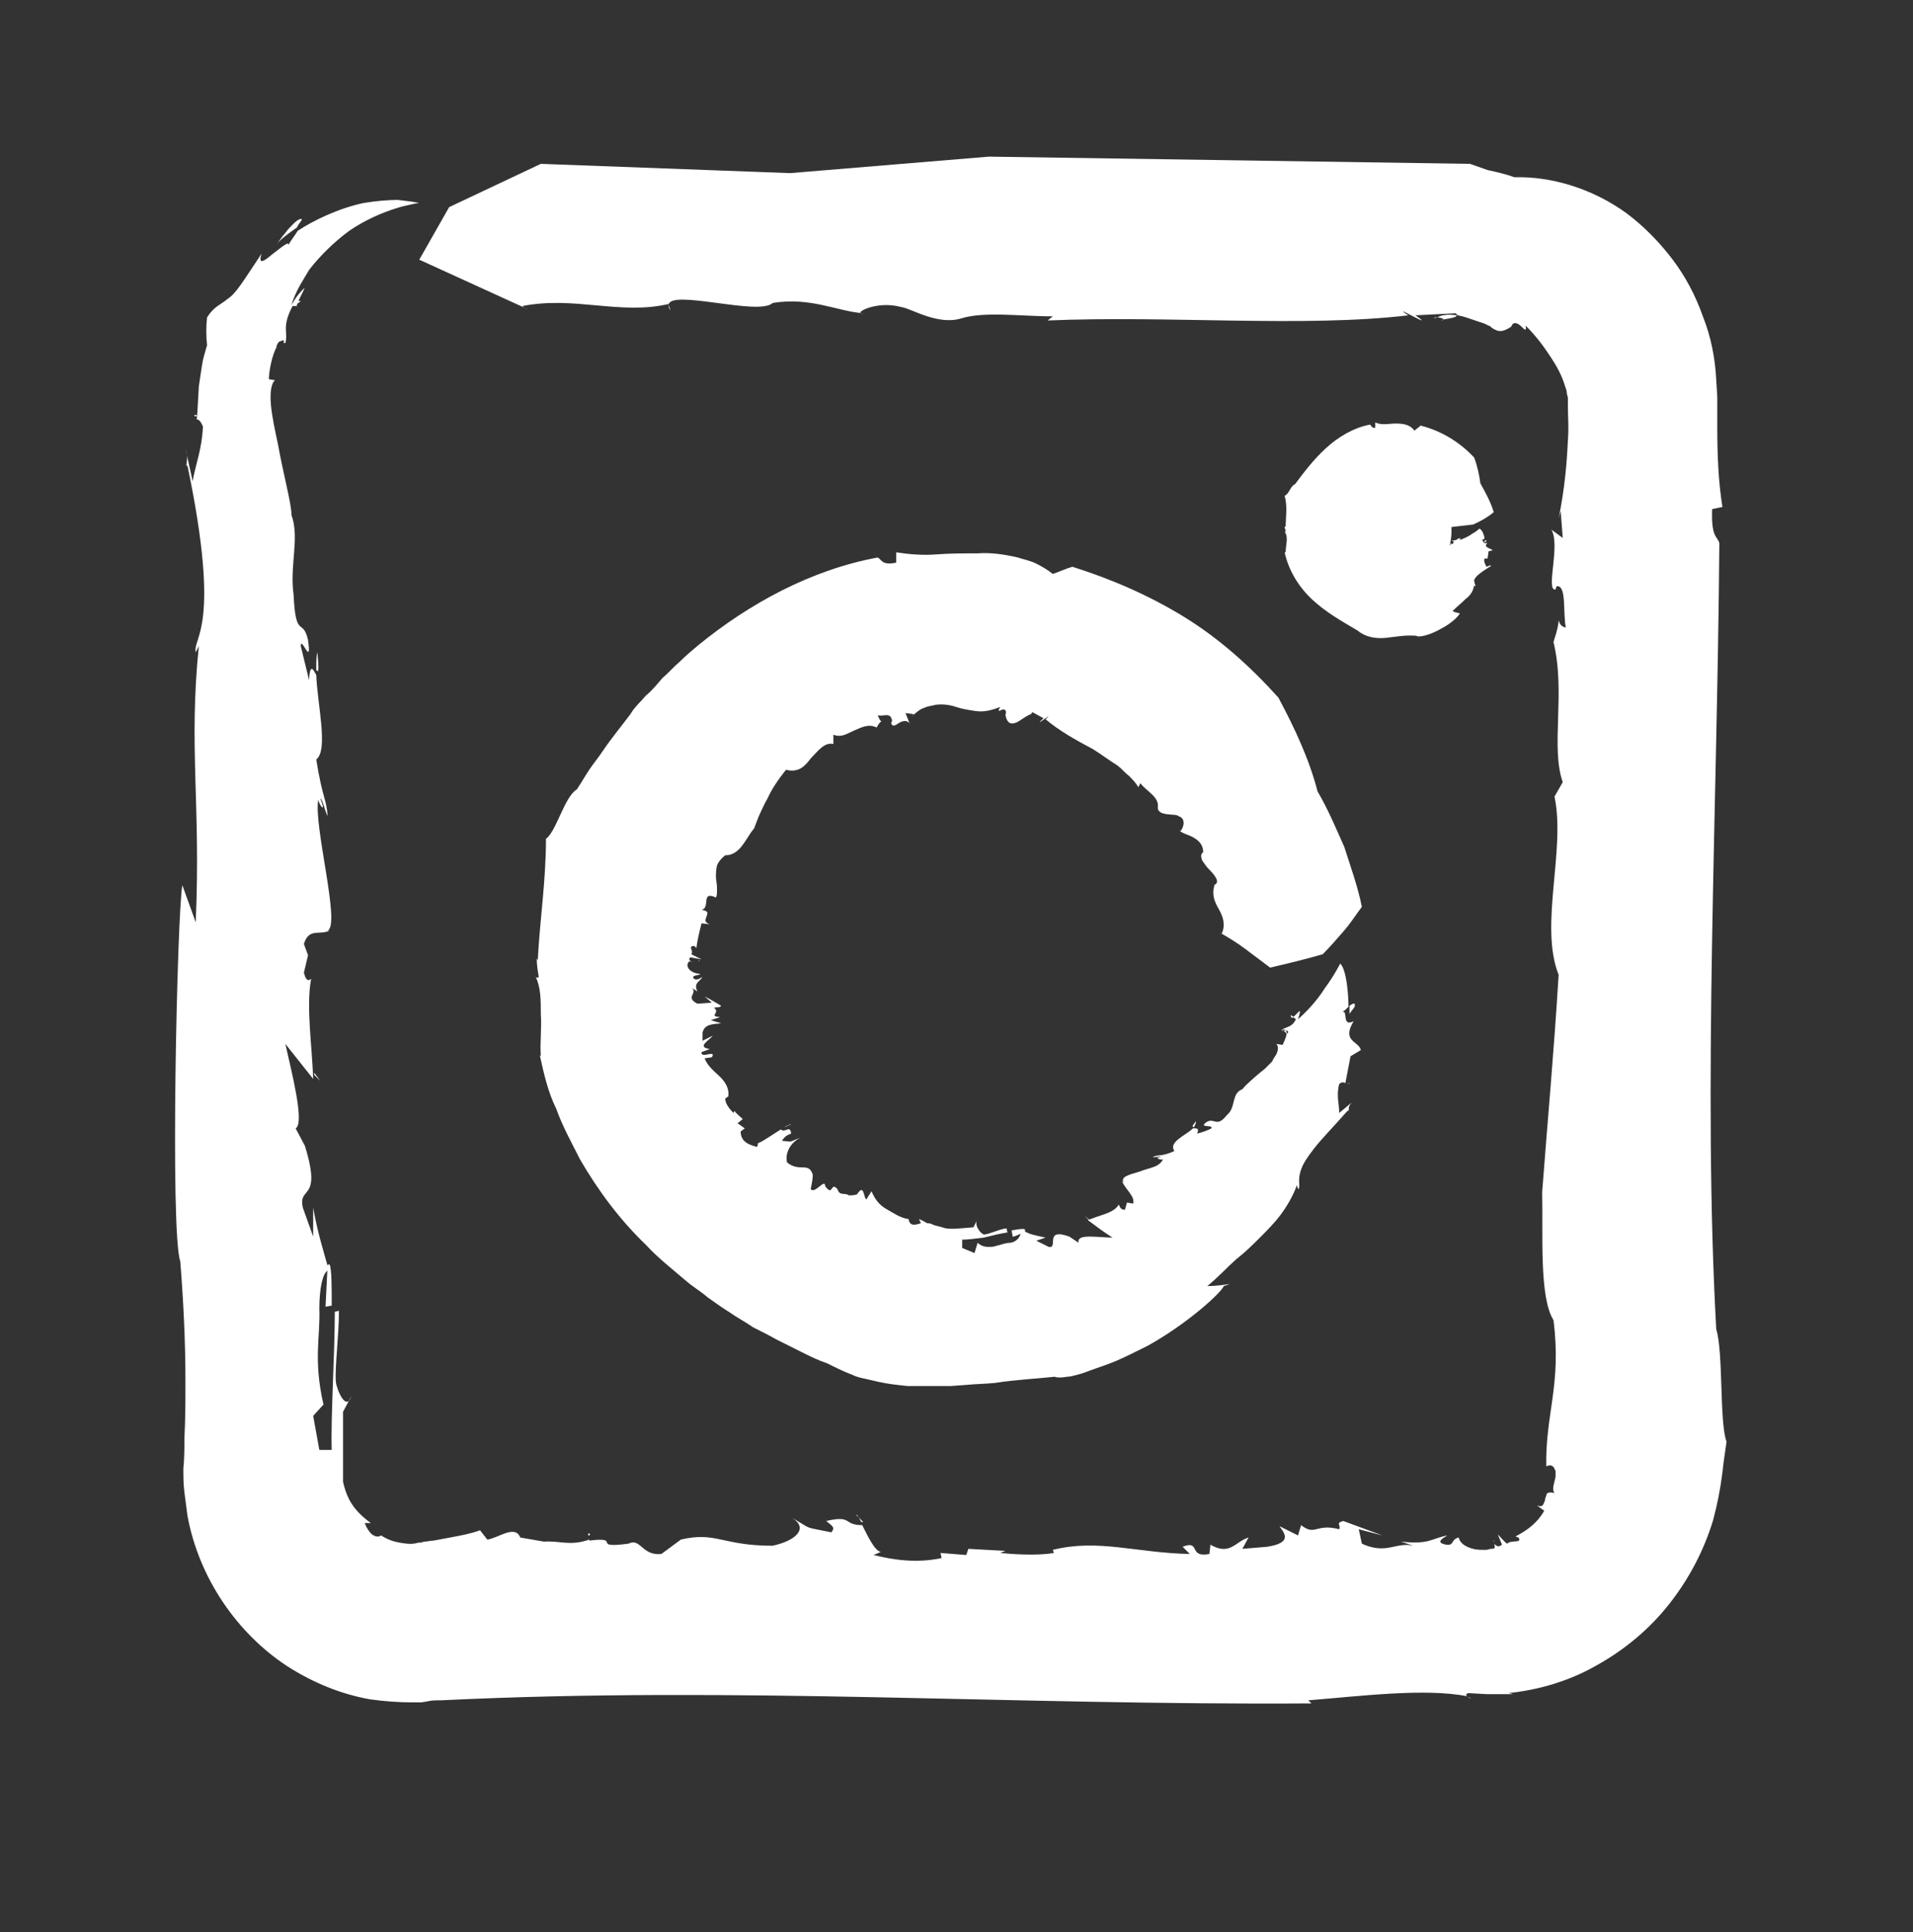 <?xml version="1.0" encoding="utf-8"?>
<!-- Generator: Adobe Illustrator 25.0.1, SVG Export Plug-In . SVG Version: 6.00 Build 0)  -->
<svg version="1.1" id="Layer_1" xmlns="http://www.w3.org/2000/svg" xmlns:xlink="http://www.w3.org/1999/xlink" x="0px" y="0px"
	 viewBox="0 0 185.7 187.5" style="enable-background:new 0 0 185.7 187.5;" xml:space="preserve">
<rect x="0" y="0" width="185.7" height="187.5" fill="#333333" stroke="none"/>
<style type="text/css">
	.st0{fill:#FFFFFF;}
</style>
<g>
	<path class="st0" d="M151.3,59.9C151.3,59.6,151.3,59.7,151.3,59.9L151.3,59.9z"/>
	<path class="st0" d="M83.8,147.7l-0.5-0.5c0.1,0.1,0.2,0.3,0.3,0.5C83.7,147.7,83.8,147.7,83.8,147.7L83.8,147.7z"/>
	<path class="st0" d="M57.1,149c0.1,0,0.1,0,0.2-0.1C57.1,148.7,57.1,148.8,57.1,149z"/>
	<path class="st0" d="M145.1,149.6c-0.1-0.1-0.1-0.1-0.2-0.1C145,149.5,145,149.6,145.1,149.6z"/>
	<path class="st0" d="M139.2,30.9c0.1,0,0.2-0.1,0.3-0.1c-0.1,0-0.1,0-0.1,0C139.4,30.7,139.2,30.9,139.2,30.9z"/>
	<path class="st0" d="M141.4,30.6c-0.7-0.1-1.3-0.1-1.9,0.2c0.3,0,1,0.2,0.4,0.3C140.2,30.9,141.4,30.9,141.4,30.6z"/>
	<path class="st0" d="M51.2,30L51,29.9C51,29.9,51.1,30,51.2,30z"/>
	<path class="st0" d="M142.9,164.8c-0.1,0-0.3,0-0.4-0.1C142.6,164.7,142.7,164.8,142.9,164.8z"/>
	<path class="st0" d="M65.1,30.1l-0.2-0.5C64.9,29.7,64.9,29.9,65.1,30.1z"/>
	<path class="st0" d="M83.1,147l0.2,0.2C83.3,147.1,83.2,147,83.1,147z"/>
	<path class="st0" d="M36.7,148.4C36.7,148.4,36.7,148.4,36.7,148.4c0.1-0.1,0.2-0.2,0.3-0.3L36.7,148.4z"/>
	<path class="st0" d="M27.4,32.6c-0.1,0.1-0.2,0.2-0.4,0.5c0.2-0.1,0.3-0.2,0.5-0.3C27.5,32.7,27.4,32.6,27.4,32.6L27.4,32.6z"/>
	<path class="st0" d="M31.8,122.8l-0.2,4l0.6-0.1c0-1.9,0-3.5-0.2-4C31.9,122.7,31.8,122.7,31.8,122.8L31.8,122.8z"/>
	<path class="st0" d="M17.7,85.9c-0.5,2.7-1.2,33.7-0.2,36.5c0.3,3.8,0.5,7.7,0.5,11.5c0,1.9,0,3.8-0.1,5.7c0,1,0,1.9-0.1,2.9
		c0,0.8,0,1.5,0.1,2.3c0.1,0.8,0.2,1.5,0.3,2.3c1.1,6,4.8,11.4,9.7,14.6c2.5,1.6,5.2,2.7,8,3.2c1.4,0.2,2.8,0.3,4.2,0.3h0.5
		c0.1,0,0.2,0,0.3,0l0.6-0.1c0.4-0.1,0.8-0.1,1.3-0.1c28.7-1.4,55.6,0.5,84.5,0.3L127,165c5-0.4,11.3-1.2,15.4-0.4
		c-0.1-0.1-0.1-0.2,0.1-0.3l1.8,0.1c0.2,0,0.8,0,1.2,0c0.5,0,0.9,0,1.4,0c-0.1,0-0.3-0.1-0.5-0.1c3-0.3,6-1.2,8.6-2.7
		c2.7-1.5,5.1-3.5,7-5.9c1.9-2.4,3.4-5.2,4.3-8.2c0.4-1.5,0.7-3,0.9-4.6l0.1-0.9l0.1-0.7l0.2-1.4c-0.7-1.8-0.3-8.7-1-10.9
		c-1.3-23.4,0.1-50.3,0.3-76.3c-0.2-0.7-0.8-0.5-0.7-3.3l1-0.2c-0.4-2.5-0.5-5.1-0.5-7.7c0-0.7,0-1.3,0-2v-1l-0.1-1.6
		c-0.1-2.1-0.5-4.2-1.3-6.2c-0.7-2-1.7-3.9-3-5.6c-1.3-1.7-2.8-3.2-4.4-4.4c-3.3-2.4-7.3-3.6-10.9-3.5c-0.8-0.3-1.7-0.5-2.6-0.7
		l-1.7-0.6L96,15.2l-19.3,1.6l-24.2-0.9l-8.9,4.2l-2.9,5.1l10.3,4.7c-0.2-0.1-0.3-0.2-0.3-0.2c5.1-1,9.5,0.9,14.2-0.2l0,0.1
		C65,28,73.7,30.7,75,29.4c3.7-0.6,6.2,0.8,8.8,1c-1.1,0.1,1.2-1.3,3.7-0.6c0.9,0.1,3.5,1.8,5.8,1.1c2.2-0.7,5.9-0.2,8.9-0.2
		l-0.5,0.4c11.7-0.5,24.9,0.7,35-0.5c-2.1-1.4,3,1.6,0.7,0l3.9-0.2c0.1,0.1,0.2,0.2,0.2,0.2c0.6,0.1,1.1,0.3,1.7,0.5
		c0.3,0.1,0.6,0.2,0.9,0.3l0.4,0.2c0.1,0,0.2,0.1,0.2,0.1l0.1,0.1c0.6,0.4,1,0.5,1.9-0.1c0.2-0.6,0.7-0.3,1,0
		c0.3,0.3,0.5,0.5,0.4-0.1c1.1,1.1,1.8,2.1,2.4,3c0.6,0.9,1.1,1.8,1.4,2.8c0.1,0.3,0.2,0.5,0.2,0.8l0.1,0.4l0,0.8c0,1,0.1,2.1,0,3.3
		c-0.1,2.2-0.3,4.7-0.9,7.6l0.2-0.7l0.2,2.6l-1.1-0.8c0.9,1.5-0.6,6,0.4,5.8l0.1-0.3c1-0.2,0.6,2.6,0.9,4c-0.5-0.1-0.6-0.4-0.7-0.7
		c0,0.3-0.1,0.9-0.5,2.1c1.2,4.9-0.3,10.2,0.9,13.6l-0.8,1.4c1.1,5.2-1.5,12.5,0.4,17.3c-0.5,8.1-1,13.2-1.6,21.1
		c0.1,4-0.3,10.2,1.1,12.4c0.8,6.3-0.8,9.1-0.7,14.2c0.4-0.2,0.6-0.1,0.8,0.2c0,0.1,0,0.1,0.1,0.2c0,0.1,0,0.1,0,0.2
		c0,0.1,0,0.2,0,0.4c-0.1,0.6-0.4,1.2-0.1,1.6c-0.3-0.1-0.5-0.1-0.7,0c-0.1,0.1-0.1,0.3-0.2,0.5c0,0.2-0.1,0.4-0.2,0.6
		c-0.1,0.2-0.3,0.2-0.6,0.1l0.7,0.5c-0.6,1.1-1.6,1.9-2.8,2.5c0.1,0,0.2,0.1,0.3,0.1c0.4,0.6-0.7,0.2-1.1,0.6
		c-0.3-0.2-0.6-0.6-0.9-0.9c0.1,0.3,0.3,0.7,0.4,1c-0.4,0.3-0.5,0.1-0.8-0.1c0.1,0.1,0.1,0.2,0.1,0.4c-0.1,0.1-0.2,0.1-0.4,0.1
		c-0.1,0-0.2,0.1-0.5,0.1c-0.4,0-0.9,0-1.2-0.1c-0.8-0.2-1.3-0.6-1.4-1.1c-0.8,0.2-0.4,0.8-1.2,0.7c-1.1-0.2-0.4-0.6,0.1-0.9
		c-1.6,0.3-1.7,0.9-4.5,0.6l1.2,0.4c-1.7-0.4-2.6,0.9-5-0.2l-0.3-1.4l2.3,0.6l-3.8-1.4c-0.8,0.2-0.2,0.4-0.4,0.8
		c-2.3-0.6-2.3,0.7-3.7-0.4l-0.3,1l-1.8-0.9c0.4,0.6,1.4,1.6-1.2,2l-2.4,0.2l0.6-1.1c-1.3,0.4-1.8,1.8-3.7,0.7l-0.1,0.9
		c-2.1,0.4-0.8-1.4-2.6-0.7l0.7,0.7c-5.2-0.1-8.9-1.5-13.3-0.4l0.1,0.3c-1.6,0.3-4.3,0.1-5.2,0l0.5-0.2l-3.6-0.2l-0.2,0.6l-2.5-0.2
		l0.1,0.5c-2.4,0.5-4.6,0.2-6.6-0.3l0.7-0.3c-0.6-0.1-1.3-1.6-1.8-2.6c-1.9,0-0.9-1-3.5-0.4c0.6,0.5,0.9,0.6,0.5,1.1
		c-2.9-0.6-1.7-0.2-3.8-1.4c1.6,1,0.4,2.2-1.9,2.7c-4.9,0-5.5-1.4-8.9-0.6l-1.9,1.4c-1.9,0.2-2-1.6-3.2-1c-3.8,0.5-0.5-0.7-3.8-0.3
		c0,0,0-0.1,0-0.1c-0.1,0-0.2,0.1-0.3,0.1l0,0l0,0c-1.7,0.5-2.6,0-4.1,0.1l-2.3-0.4c-0.5-1.3-2.2,0.1-3.2,0.2l-0.7-0.9
		c-0.8,0.3-1.8,0.5-2.9,0.7c-0.5,0.1-1.1,0.2-1.6,0.3c-0.3,0-0.6,0.1-0.9,0.1l-0.4,0.1l-0.2,0c-0.6,0.2-1.2,0.1-1.8,0
		c-0.6-0.1-1.2-0.3-1.8-0.7c-0.3,0.2-0.6,0.1-0.9-0.1c-0.3-0.3-0.5-0.6-0.7-1.1h0.6c-1.8-1.3-2.3-2.5-2.6-3.6l-0.1-0.4
		c0-0.1,0-0.3,0-0.4c0-0.2,0-0.9,0-1.5c0-1.3,0-2.8,0-4.9l0.8-1.5c-0.5,1.5-1.4-0.6-1.5-1.4c-0.1-1.6,0.3-4.4,0.3-6.9l-0.4,0.1
		c0,4.1-0.4,10.2-0.3,13.4H31l-0.6-3.3l1-1.1c-1-4.4-0.3-6.5-0.4-9.3c0-1.9,0.3-3.4,0.8-3.7l0-0.4c0.1,0,0.1,0.1,0.1,0.3
		c0,0,0,0,0,0c-0.6-2.2-1-3.3-1.5-6l0,2.8l-1-2.8c-0.5-2.2,1.9-0.5,0.2-6l-0.9-1.7c0.9-0.5-0.4-5.5-1-8.2l2.7,3.4
		c-0.1-3.2-0.7-7-0.2-9.7c-0.1,0-0.4,0.5-0.7-0.6l0.4-1.7l-0.4-1.1c0.5-1.6,1.5-0.8,2.5-1.3h-0.2c1.3-0.5-1.4-10.3-0.9-12.7
		c0.1,0.6,0.8,1.4,0.2-0.1c0.2,0,0.4,1.1,0.7,1.7c-0.1-1.7-0.5-1.7-1.1-5.5c1.2-0.9,0.1-5.4,0-8.2c-0.2-0.3-0.6-1.4-0.7,0.5
		l-0.8-3.3c0-1.1,1.1,2.2,0.7-0.6c-0.5-2.2-1.2,0-1.4-4.4c-0.4-2.8,0.6-5.5-0.2-7.7c0-1.1-0.8-4-1.3-6.8c-0.3-1.4-0.6-2.8-0.7-3.9
		c-0.1-1.1,0-2.1,0.4-2.4l-0.6-0.1c0-0.7,0.3-2.4,0.8-3.2l-0.1,0.1c0.2-0.6,0.4-0.6,0.5-0.6c0.1-0.1,0.2-0.1,0.3,0l-0.1,0.1
		c0.1,0.1,0.1,0.1,0.2,0.1c0.3-1.1-0.4-1.5,0.7-3.6l0.4,0c0.1-0.5,0.6-1.3,0.7-1.6c0.1-0.2,0.1-0.2-0.1,0c-0.2,0.2-0.6,0.6-1.1,1.5
		c0.1-0.4,0.3-0.9,0.6-1.5c0.3-0.6,0.7-1.2,1.1-1.9c1-1.3,2.4-2.7,3.9-3.8c1.6-1.1,3.3-1.8,4.6-2.2c0.6-0.2,1.2-0.3,1.6-0.4
		c0.4-0.1,0.6-0.1,0.6-0.1c-0.4-0.1-1.2-0.2-2.1-0.3c-0.9,0-2.1,0.1-3.3,0.3c-2.4,0.5-4.9,1.7-6.4,2.7c-0.3,0.5-0.8,1.1-0.9,1.4
		c0.1-0.5-0.8,0.3-1.6,0.9c-0.7,0.6-1.4,1.1-1-0.1c-1.8,2.7-2.5,3.9-3.3,4.4c-0.7,0.6-1.3,0.7-2,1.8c-0.1,0.9-0.1,1.8,0,2.7
		c-0.2,0.7-0.4,1.3-0.5,2c-0.1,0.7-0.2,1.3-0.3,2c-0.1,1.6-0.1,2.2-0.2,3.2c0.2,0,0.4,0.2,0.6,0.7c-0.1,2.2-0.7,3.6-1,5.3L18,43.5
		c0.3,1.1,0.1,1.1,0.1,1.7h0.1C21.5,61,18.7,61.8,19,63.3l0.3-0.6c-1,9.9,0.2,15.2-0.3,26.8L17.7,85.9L17.7,85.9z"/>
	<path class="st0" d="M19.1,40.4v-0.1C18.8,40.2,18.7,40.4,19.1,40.4z"/>
	<path class="st0" d="M31.1,104.9l-0.6-0.8c0,0.1,0,0.1,0,0.2C30.5,104.3,31.1,104.9,31.1,104.9z"/>
	<path class="st0" d="M30.7,65c0.2,0.3,0.3,0.2,0.1-1.7C30.7,63.7,30.7,64.3,30.7,65z"/>
	<path class="st0" d="M28.5,21.7c-0.3,0.3-0.6,0.6-0.8,0.9c-0.3,0.3-0.5,0.7-0.8,1c0,0,0.7-0.7,1.9-1.5c0.2-0.4,0.5-0.7,0.5-0.8
		C29.3,21.2,29,21.2,28.5,21.7L28.5,21.7z"/>
	<path class="st0" d="M29.2,29.2l-0.5,0C28.7,29.5,28.8,29.6,29.2,29.2z"/>
</g>
<g>
	<path class="st0" d="M86.4,69.7C86.5,69.8,86.5,69.7,86.4,69.7L86.4,69.7z"/>
	<path class="st0" d="M76.1,109.4C76.1,109.4,76.1,109.4,76.1,109.4c0.2-0.1,0.3-0.2,0.5-0.2L76.1,109.4z"/>
	<path class="st0" d="M81.6,115.2C81.6,115.2,81.6,115.2,81.6,115.2C81.7,115.1,81.8,115,81.6,115.2z"/>
	<path class="st0" d="M67.9,93.3c0-0.1,0-0.1-0.1-0.1C67.8,93.2,67.9,93.3,67.9,93.3z"/>
	<path class="st0" d="M101.5,69.3C101.5,69.3,101.5,69.3,101.5,69.3c0,0.1,0,0.1,0,0.2L101.5,69.3L101.5,69.3z"/>
	<path class="st0" d="M101.2,69.5c-0.1-0.2,0.1-0.2,0.2-0.3c-0.1-0.3-0.3-0.4-0.5-0.4C100.8,69.2,101.2,69.3,101.2,69.5z"/>
	<path class="st0" d="M119.3,90.1l-0.1-0.1C119.1,90,119.2,90.1,119.3,90.1z"/>
	<path class="st0" d="M52.8,94.6c0-0.1,0-0.1-0.1-0.2C52.7,94.5,52.7,94.5,52.8,94.6z"/>
	<path class="st0" d="M118.6,85.5l-0.5,0.1C118.3,85.6,118.5,85.5,118.6,85.5z"/>
	<path class="st0" d="M76.6,109.2l0.2-0.1C76.7,109.1,76.6,109.1,76.6,109.2z"/>
	<path class="st0" d="M88.6,117.8c0,0.2,0,0.3,0,0.4h0V117.8L88.6,117.8z"/>
	<path class="st0" d="M124.8,100c-0.1,0-0.1,0-0.2,0l0.3,0.3C124.9,100.2,124.9,100.1,124.8,100L124.8,100z"/>
	<path class="st0" d="M99.5,119.5c0-0.1,0-0.1,0-0.2c-0.2-0.1-0.7,0-1.3,0.1l0.1,0.6C98.6,120,99.1,119.7,99.5,119.5L99.5,119.5z"/>
	<path class="st0" d="M119.4,124.6c-0.7,0.1-1.4,0.2-2.2,0.2c1.1-0.9,1.9-1.8,2.8-2.6c0.9-0.7,1.6-1.4,2.3-2.1s1.4-1.4,2-2.2
		c0.6-0.8,1.2-1.8,1.6-2.9l0.1,0.4c0.3-0.2-0.1-0.8,0.3-1.9c0.2-0.6,0.6-1.2,1.3-2.1c0.7-0.9,1.8-2,3.2-3.6l0.1,0
		c0.1-0.3-0.1-0.3,0.3-0.8l-1.2,1c0-0.9-0.3-1.7,0-2.8c0.2-0.2,0.4-0.2,0.6-0.1l0.5-2.6l1-0.6c-0.2-0.9-1.9-0.8-0.7-2.8
		c-1.2,0.6-0.5-1.1-1.1-0.9c0.2-0.1,0.4-0.3,0.6-0.5c0-1.3-0.2-3.6-0.8-4.2c0,0-0.6,1.2-1.5,2.4c-0.8,1.3-2,2.5-2.6,3
		c0.5-1.5-0.1-0.4-0.5-0.2l0.3,0.2c-0.4,0.9-1.1,0.7-1.4,1.1c0.1,0,0.1,0,0.2,0l-0.1-0.1c0.1,0,0.2,0,0.3,0.1c0.2,0,0.3,0.1,0.2,0.3
		l-0.1-0.1c0,0.4-0.3,1-0.4,1.2l-0.6-0.1c0.2,0.2,0.2,0.6,0,1c-0.1,0.2-0.3,0.4-0.4,0.7c-0.2,0.2-0.4,0.4-0.7,0.7
		c-1,0.8-1.9,1.6-2.2,2c-1.1,0.4-0.6,1.8-1.5,2.5c-1,1.3-1.2,0.2-2,0.7c-0.8,0.6,0.7,0.2,0.5,0.6c-0.4,0.2-0.9,0.4-1.4,0.5
		c0.3-0.6-0.2-0.5-0.4-0.5c-0.7,0.7-2.4,1.3-1.8,2.2c-1.3,0.6-1.7,0.3-2.1,0.6c0.3,0,0.7-0.1,0.8,0c-0.7,0-0.1,0.3,0.2,0.2
		c-0.1,0.2-0.3,0.5-0.8,0.7s-1,0.3-1.5,0.5c-1,0.3-1.9,0.5-1.5,1.1l-0.2-0.2c0.4,0.9,1.3,1.5,1.1,2.2l-0.6-0.1l-0.2,0.7
		c-0.5,0-0.5-0.4-0.6-0.5c-0.3,0.5-0.8,0.7-1.3,0.9c-0.6,0.2-1.2,0.4-1.7,0.6c0.8,0.6,1.6,1.2,2.4,1.7c-0.6,0-1.5-0.1-2.2-0.1
		s-1.2,0.1-1.1,0.6c-0.3-0.2-0.6-0.4-0.9-0.6c-2.5-0.9-1,1.2-2,1c-0.4-0.2-0.8-0.4-1.2-0.6c0.3-0.1,0.6-0.2,0.9-0.3
		c-0.5-0.1-0.9-0.2-1.3-0.3c-0.4-0.1-0.7-0.3-1.1-0.5c0,0,0,0,0,0c0.1,0,0.1,0.1,0.1,0.1l-0.1,0.1c0,0.5-0.4,1-1,1.1
		c-0.5,0-0.9,0.2-1.4,0.3c-0.2,0.1-0.5,0.1-0.8,0.1c-0.3,0-0.7-0.1-1-0.4l-0.3,1l-1.2-0.5l0-0.8c0.5,0,1.3-0.1,2.1-0.2
		c0.8-0.2,1.6-0.4,2.3-0.5l-0.1-0.4c-0.8,0.1-1.7,0.6-2.2,0.6c-0.3-0.1-1-0.9-0.6-1.5l-0.4,0.8c-1.3,0.1-2,0.2-2.7,0.1
		c-0.3-0.1-0.7-0.2-1.1-0.3c-0.2-0.1-0.4-0.2-0.7-0.2c-0.2-0.1-0.5-0.3-0.8-0.4l0.2,0.4c-0.6,0.2-1.1,0.3-1.2-0.4
		c-0.8-0.1-1.5-0.6-2.2-1c-0.7-0.4-1.1-1-1.4-1.7l-0.5,0.8c-0.3-0.2-0.2-1.6-0.9-0.5c-0.3,0.1-0.5,0.1-0.8,0.1
		c-0.4-0.3-0.9,0.1-1.1-0.6l0,0l0,0c0,0,0-0.1,0-0.1c0,0,0,0.1,0,0.1c-0.7-0.8-0.4,0.8-1.2-0.3c0-0.8-1,0.8-1.4,0.3
		c0.1-0.5,0.2-1,0.2-1.4c-0.4-1.3-1.3-0.2-2.5-1.2c-0.2-0.9,0.3-1.9,1.3-2.4c-1.3,0.5-0.7,0.4-1.8,0.3c0.3-0.4,0.4-0.5,0.9-0.7
		c-0.1-0.9-0.6,0-1-0.4c-0.8,0.5-2.1,1.4-2.2,1.3l-0.1,0.4c-0.8-0.2-1.6-0.5-1.6-1.5l0.4-0.3l-0.7-0.5l0.5-0.4
		c-0.3-0.3-0.6-0.5-0.8-0.8l-0.1,0.2c-0.2-0.2-0.8-0.8-0.8-1.4l0.3-0.2c0.1-0.8-0.3-1.4-0.8-1.9c-0.5-0.5-1.2-1-1.5-1.8l0.7-0.1
		c0.5-0.8-1.1,0.2-1-0.5l0.8-0.3c-1.3-0.2-0.1-0.8,0.3-1.3l-1,0.5l0-0.8c0.2-0.9,1.2-0.8,1.8-0.9l-1-0.3l0.9-0.3
		c-1.2-0.1,0.1-0.4-0.6-0.9c0.4-0.1,0.6,0,0.7-0.2c-0.5-0.3-1-0.6-1.6-0.9l0.7,0.6l-1.4,0.1c-1.2-0.6,0-1-0.5-1.5
		c0.2,0.1,0.3,0.2,0.5,0.3c-0.4-0.8,0.2-0.9,0.5-1.4c-0.3,0.2-0.7,0.4-0.9,0.1c-0.1-0.3,0.5-0.2,0.7-0.4c-0.9,0-1.6-0.7-1.1-1.2
		c0.1,0,0.3,0,0.3,0.1c-0.2-0.2-0.4-0.2-0.2-0.5l1.1,0.2l-1-0.5c0.3-0.3-0.4-0.8,0.3-0.8l0.2,0.2c0.1-0.8,0.3-1.6,0.5-2.4l0.8,0.1
		c-0.6-0.2-0.4-0.5-0.3-0.8c0.1-0.3,0.2-0.5-0.5-0.6c0.9-0.2-0.1-1.9,1.4-1.2c0.1-0.2,0.1-0.4,0.1-0.5c0-0.2,0-0.3,0-0.5
		c0-0.3-0.1-0.7-0.1-1s0-0.7,0.1-1.1c0.1-0.3,0.4-0.7,0.8-1c1.5,0,2-1.7,2.8-2.6c0.2-0.5,0.4-1.1,0.6-1.5s0.4-0.9,0.7-1.4
		c0.4-0.9,1-1.8,1.8-2.8c1.2,0.3,1.8-0.3,2.4-1.1c0.7-0.7,1.3-1.6,2.2-1.4l0-0.9c0.8,0.3,1.3-0.1,2-0.4c0.7-0.3,1.4-0.7,2.2-0.3
		c0.2-0.4,0.4-0.6,0.5-0.6c-0.1,0-0.2-0.1-0.4-0.6c0.5,0.2,1.3-0.4,1.4,0.6l-0.1,0.1c0.1,0.5,0.4,0.3,0.7,0.1c0.3-0.2,0.8-0.4,1.1,0
		l-0.4-1l0.8,0.1l-0.2,0.2c0.4-0.3,0.8-0.7,1.2-0.8c0.4-0.2,0.8-0.2,1.1-0.3c0.7-0.1,1.4,0,2,0.2c0.6,0.2,1.2,0.3,1.9,0.4
		c0.7,0.1,1.4,0,2.4-0.4c-0.3,0.5-0.1,0.4,0.1,0.3c0.2-0.1,0.6-0.1,0.4,0.5c0.2,0.9,0.6,0.9,1.1,0.7c0.4-0.2,1-0.7,1.4-0.8
		c0-0.1,0.1-0.1,0.1-0.2l1.1,0.6c-1.3,1.2,1.3-0.9,0.2,0.1c1.3,1.1,2.9,2,4.6,2.9c0.8,0.5,1.6,1.1,2.4,1.6c0.4,0.3,0.7,0.7,1.1,1
		c0.3,0.3,0.7,0.7,0.9,1.1l0.2-0.4c0.6,0.8,1.8,1.3,1.7,2.3c-0.1,1,1.8,0.6,2,0.9c1,0.3,0.2,1.7,0.1,1.4c0.3,0.3,0.9,0.4,1.4,0.7
		c0.5,0.3,0.9,0.7,0.9,1.4c-0.3,0.2-0.2,0.5-0.1,0.8c0.2,0.3,0.4,0.6,0.7,0.9c0.6,0.6,1.1,1.3,0.4,1.5l0.1,0c-0.3,0.9,0,1.6,0.4,2.3
		c0.4,0.7,0.7,1.5,0.3,2.4c0,0-0.1,0-0.2-0.1c0.9,0.5,1.7,1,2.5,1.6c0.8,0.6,1.6,1.2,2.4,1.8c1.7-0.4,3.4-0.8,5.1-1.3
		c0.7-0.7,1.3-1.4,2-2.2c0.7-0.8,1.2-1.6,1.8-2.4c-0.4-2-1.1-3.9-1.7-5.8c-0.8-1.8-1.6-3.7-2.6-5.4c-0.8-3.1-2.2-6.1-3.8-9.1
		c-2.7-3-5.7-5.7-9.1-7.8c-3.4-2.1-7.1-3.7-10.9-4.9c-0.7,0.2-1.3,0.5-1.9,0.7c-0.5-0.4-1-0.7-1.6-1c-0.6-0.3-1.2-0.4-1.8-0.6
		c-1.3-0.3-2.6-0.5-3.9-0.4c-1.3,0-2.7,0-4,0.1c-1.3,0.1-2.6,0-3.9-0.2l0,1c-1.4,0.3-1.4-0.3-1.8-0.5c-6.5,1.2-12.5,4.5-17.4,8.5
		c-0.6,0.5-1.2,1-1.8,1.6c-0.6,0.5-1.1,1.1-1.7,1.6c-0.5,0.6-1,1.2-1.6,1.7c-0.5,0.6-1.1,1.1-1.5,1.8c-0.9,1.2-1.9,2.4-2.7,3.6
		c-0.4,0.6-0.9,1.2-1.3,1.8c-0.4,0.6-0.8,1.3-1.2,1.9c-1.2,0.7-2,4.1-3,4.8c0,4.1-0.6,7.9-0.8,11.8l-0.1-0.2c0,0.6,0.1,1.2,0.2,1.8
		c-0.1,0.1-0.2,0.1-0.3,0c0.5,1,0.5,2.3,0.5,3.6c0.1,1.3-0.1,2.8,0,4.1l-0.1-0.1c0.4,1.8,0.8,3.6,1.6,5.2c0.6,1.7,1.5,3.3,2.3,4.9
		c1.8,3.1,3.9,5.9,6.4,8.3c1.2,1.3,2.5,2.3,3.9,3.5c0.7,0.6,1.4,1,2.1,1.6c0.7,0.5,1.4,1,2.2,1.5c0.7,0.5,1.5,0.9,2.2,1.4
		c0.8,0.4,1.6,0.8,2.3,1.2l1.2,0.6l1.2,0.6c0.8,0.4,1.6,0.8,2.5,1.1c0.8,0.4,1.6,0.8,2.4,1.1c0.4,0.2,0.8,0.3,1.3,0.4
		c0.4,0.1,0.9,0.2,1.3,0.3c0.9,0.2,1.8,0.3,2.8,0.4c0.9,0,1.9,0,2.8,0c0.5,0,0.9,0,1.4,0l1.4-0.1c1-0.1,1.9-0.1,2.9-0.2
		c1.9-0.3,3.9-0.4,5.8-0.6c0.2,0.1,0.6,0.1,1.2,0c0.3,0,0.6-0.1,1-0.2c0.4-0.1,0.7-0.2,1.2-0.4c0.8-0.3,1.8-0.6,2.7-1
		c0.9-0.4,1.9-0.9,2.9-1.4c3.8-2.1,7.1-5.1,7.4-5.8L119.4,124.6z"/>
	<path class="st0" d="M130.8,105.1L130.8,105.1C131.2,105.3,131,105.1,130.8,105.1z"/>
	<polygon class="st0" points="105.8,118.5 105.8,118.4 105.3,118 	"/>
	<path class="st0" d="M116.1,108.8c-0.4,0.5-0.4,0.5-0.2,0.6C116,109.2,116.1,109,116.1,108.8z"/>
	<path class="st0" d="M131.5,97.7c0.1-0.5-0.2-0.3-0.5-0.1c0,0.5,0,0.8,0,0.8C131.1,98.2,131.3,98,131.5,97.7z"/>
	<path class="st0" d="M125.6,98.7l-0.3-0.2C125.3,98.8,125.4,98.8,125.6,98.7z"/>
</g>
<g>
	<circle class="st0" cx="134.9" cy="51.5" r="6"/>
	<g>
		<path class="st0" d="M134.3,49.2C134.3,49.2,134.3,49.2,134.3,49.2L134.3,49.2z"/>
		<path class="st0" d="M133.8,52.6L133.8,52.6c0.1-0.1,0.1-0.1,0.2-0.2L133.8,52.6z"/>
		<path class="st0" d="M133.9,53.5C133.9,53.5,133.9,53.5,133.9,53.5C133.9,53.4,134,53.4,133.9,53.5z"/>
		<path class="st0" d="M132.4,51.5C132.4,51.5,132.4,51.5,132.4,51.5C132.4,51.5,132.4,51.5,132.4,51.5z"/>
		<path class="st0" d="M135.9,48.8L135.9,48.8C135.9,48.8,135.9,48.8,135.9,48.8L135.9,48.8L135.9,48.8z"/>
		<path class="st0" d="M135.8,49c0-0.1,0.1-0.1,0.1-0.2c0-0.1,0-0.2,0-0.1C135.8,48.8,135.8,48.8,135.8,49L135.8,49z"/>
		<path class="st0" d="M138.2,51.1L138.2,51.1C138.1,51.1,138.2,51.1,138.2,51.1z"/>
		<path class="st0" d="M124.8,51.8C124.8,51.8,124.8,51.7,124.8,51.8C124.8,51.7,124.8,51.8,124.8,51.8z"/>
		<path class="st0" d="M138.2,50.5l-0.2,0.1C138.1,50.5,138.1,50.5,138.2,50.5z"/>
		<path class="st0" d="M134,52.4L134,52.4C134,52.4,134,52.4,134,52.4z"/>
		<path class="st0" d="M134.5,53.8c0,0.1,0,0.1,0,0.2l0,0L134.5,53.8z"/>
		<path class="st0" d="M141.1,52.8L141.1,52.8L141.1,52.8C141.1,52.8,141.1,52.8,141.1,52.8z"/>
		<path class="st0" d="M135.8,54.8C135.8,54.8,135.8,54.8,135.8,54.8c-0.1-0.2-0.1-0.2-0.2-0.1l0.1,0.3
			C135.7,55,135.7,54.9,135.8,54.8L135.8,54.8z"/>
		<path class="st0" d="M141.7,59.5c-0.2,0-0.5-0.1-0.7-0.2c0.5-0.5,0.9-0.8,1.3-1.2c0.4-0.3,0.7-0.7,0.8-1.3l0.1,0.1
			c0.1,0-0.1-0.3-0.1-0.6c0.1-0.3,0.4-0.6,1.5-1.3l0.1,0c0-0.1-0.1-0.1,0.1-0.2l-0.5,0.2c-0.1-0.2-0.3-0.5-0.2-0.8
			c0.1,0,0.2,0,0.3,0l0.1-0.7l0.4-0.1c-0.2-0.2-1-0.3-0.5-0.7c-0.6,0.1-0.3-0.3-0.6-0.3c0.1,0,0.2-0.1,0.3-0.1c0-0.3-0.2-0.9-0.5-1
			c0,0-0.3,0.3-0.7,0.5c-0.4,0.3-0.9,0.5-1.2,0.6c0.2-0.3-0.1-0.1-0.3-0.1l0.1,0c-0.2,0.2-0.5,0.1-0.6,0.2c0,0,0.1,0,0.1,0l-0.1,0
			c0.1,0,0.1,0,0.1,0c0.1,0,0.1,0,0.1,0.1l0,0c0,0.1-0.1,0.2-0.1,0.2l-0.3-0.1c0.3,0.1,0,0.3-0.4,0.4s-0.7,0.1-0.8,0.2
			c-0.4,0-0.1,0.3-0.3,0.4c-0.2,0.2-0.4-0.1-0.7-0.1c-0.2,0,0.3,0.2,0.3,0.2c-0.1,0-0.3,0-0.4-0.1c0-0.1-0.1-0.2-0.3-0.2
			c-0.1,0.1-0.7-0.1-0.2,0.3c-0.4,0-0.5-0.2-0.6-0.2c0.1,0.1,0.2,0.1,0.3,0.2c-0.2-0.1,0,0.1,0.1,0.1c0.1,0.1-0.2,0-0.5,0
			c-0.2-0.1-0.4-0.2-0.2,0.1l-0.1-0.1c0.3,0.4,0.6,0.8,0.7,1l-0.2-0.1l0.1,0.2c-0.1-0.1-0.2-0.2-0.2-0.3c0,0.3-0.3,0.2-0.5,0.2
			c0.3,0.4,0.5,0.7,0.8,1.1c-0.3-0.2-0.9-0.6-0.7-0.2l-0.3-0.4c-0.6-0.7-0.1,0.4-0.3,0.2c-0.1-0.1-0.2-0.3-0.3-0.4
			c0.1,0,0.1,0,0.1,0c-0.2-0.2-0.3-0.3-0.5-0.6l0,0c0,0,0,0,0,0.1v0c0,0.2,0,0.4-0.1,0.4c-0.1-0.1-0.2,0.3-0.5-0.2l0,0.5l-0.2-0.3
			v-0.4c0.1,0,0.4-0.2,0.5-0.2l0-0.2c-0.1,0-0.2,0.2-0.2,0.2c0-0.1-0.1-0.5-0.1-0.8l0,0.4c-0.3,0.1-0.3,0.1-0.6-0.4v0.2
			c-0.1,0.1-0.1,0.2-0.1-0.1c-0.1-0.1-0.2-0.4-0.1-0.9l-0.2,0.4c0,0,0.2-0.7-0.1-0.1l-0.1,0.2c0,0-0.2,0.2-0.1-0.1l0,0c0,0,0,0,0,0
			l0,0c0-0.2-0.2,0.4-0.2,0.1c0.1-0.3-0.3,0.5-0.4,0.4l0.3-0.6c0.1-0.4-0.2,0.2-0.4,0.1c0.1-0.2,0.5-0.7,0.8-1
			c-0.4,0.4-0.3,0.3-0.5,0.5c0.2-0.2,0.2-0.2,0.4-0.4c0.2-0.2-0.2,0.1-0.2,0.1c-0.4,0.3-0.9,0.8-1,0.8l-0.1,0.1
			c-0.2,0.1-0.4,0.1-0.3-0.1l0.2-0.2h-0.1l0.2-0.2c-0.1,0-0.1,0-0.1,0l-0.1,0.1c0,0-0.2,0-0.1-0.2l0.1-0.1c0.4-0.4-0.3-0.2-0.4-0.3
			l0.3-0.1c0.3-0.2-0.5,0.2-0.4,0l0.4-0.2c-0.6,0.1,0.1-0.1,0.3-0.2l-0.5,0.2l0.1-0.1c0.2-0.1,0.7-0.2,1-0.3l-0.4,0.1l0.5-0.1
			c-0.6,0.1,0.1,0-0.2,0c0.2,0,0.3,0,0.4-0.1c-0.2,0-0.5,0-0.7,0h0.3l-0.7,0.1c-0.6,0,0.1-0.1-0.1-0.1l0.2,0
			c-0.2-0.1,0.1-0.1,0.3-0.2c-0.1,0-0.3,0.1-0.4,0c0,0,0.2,0,0.3,0c-0.5,0-0.8-0.1-0.5-0.1c0.1,0,0.1,0,0.2,0c-0.1,0-0.2,0-0.1,0
			l0.5,0l-0.5-0.1c0.1,0-0.2-0.1,0.1-0.1l0.1,0c0-0.1,0.1-0.2,0.2-0.2l0.4,0.1c-0.6-0.1,0.2-0.1-0.5-0.2c0.4,0.1-0.2-0.2,0.6,0
			c0.1-0.1-0.6-0.5-0.2-0.4c0.6,0.3,0.5,0.1,0.6,0c-0.1-0.3-0.2-0.6-0.2-0.9c0.4,0.3,0.4,0.2,0.4,0.1c0-0.2,0-0.4,0.2-0.2l-0.1-0.4
			c0.4,0.5,0.2-0.2,0.5,0.3c0-0.2,0-0.2,0-0.2c0,0,0-0.1-0.1-0.3c0.1,0.2,0.1-0.1,0.2,0.4v0c0.1,0.5,0.1-0.3,0.2,0.2l-0.1-0.5
			l0.1,0.1v0.1c0.1-0.6,0.3-0.5,0.4-0.3c0.1,0.1,0.2,0.3,0.5-0.2c-0.2,0.6,0.1-0.3,0,0.3c-0.1,0.8,0.2-0.1,0.3-0.3c0,0,0-0.1,0-0.1
			l0.1,0.1c-0.4,0.7,0.3-0.6,0,0c0.1,0.3,0.2,0.4,0.4,0.5c0.2,0.1,0.4,0.2,0.5,0.4l0.1-0.2c0,0.1,0.3,0,0.1,0.3
			c-0.2,0.3,0.5-0.2,0.6-0.2c0.4-0.1-0.2,0.3-0.2,0.3c0.1,0,0.8-0.2,0.6,0.1c-0.3,0.2-0.1,0.2,0.1,0.2c0.2,0,0.4,0.1,0,0.2l0.1,0
			c-0.5,0.3,0.5,0.3,0,0.6c0,0-0.1,0-0.1,0c0.8,0,1.6,0.2,2.4,0.4c0.9-0.1,1.7-0.2,2.6-0.3c0.7-0.3,1.4-0.7,2-1.2
			c-0.3-1-0.8-1.9-1.3-2.8c-0.1-0.8-0.3-1.7-0.6-2.5c-1.4-1.5-3.2-2.6-5.2-3.1c-0.2,0.2-0.4,0.3-0.6,0.5c-0.4-0.6-1.1-0.7-1.8-0.7
			c-0.7,0-1.3,0.2-2-0.1l0,0.5c-0.3,0.1-0.4-0.2-0.5-0.3c-1.6,0.3-3.1,1.2-4.3,2.3c-1.2,1.1-2.1,2.3-3,3.5c-0.4,0.1-0.6,1-1,1.1
			c0.3,1.1,0.1,2.1,0.1,3l-0.1,0c0,0.2,0.1,0.3,0.1,0.5c0,0-0.1,0-0.1,0c0.4,0.5,0.1,1.3,0.1,2l-0.1,0c0.4,1.8,1.4,3.4,2.7,4.6
			c1.3,1.2,2.7,2,4.4,3c0.7,0.6,1.7,0.8,2.7,0.7c1-0.1,1.9-0.3,3-0.2c0.2,0.2,1.4-0.1,2.4-0.7C140.9,60.5,141.7,59.7,141.7,59.5
			L141.7,59.5z"/>
		<path class="st0" d="M144.3,54.4L144.3,54.4C144.5,54.4,144.4,54.4,144.3,54.4z"/>
		<polygon class="st0" points="136.8,55.1 136.8,55.1 136.6,54.8 		"/>
		<path class="st0" d="M138.2,53.6c-0.1,0-0.1,0.1,0,0.1C138.2,53.7,138.2,53.7,138.2,53.6z"/>
		<path class="st0" d="M144.3,52.5c0-0.1-0.1-0.1-0.2,0c0,0.1,0,0.2,0,0.2C144.1,52.6,144.2,52.6,144.3,52.5z"/>
		<path class="st0" d="M141.4,52.5l-0.2,0C141.2,52.5,141.3,52.5,141.4,52.5z"/>
	</g>
</g>
</svg>
